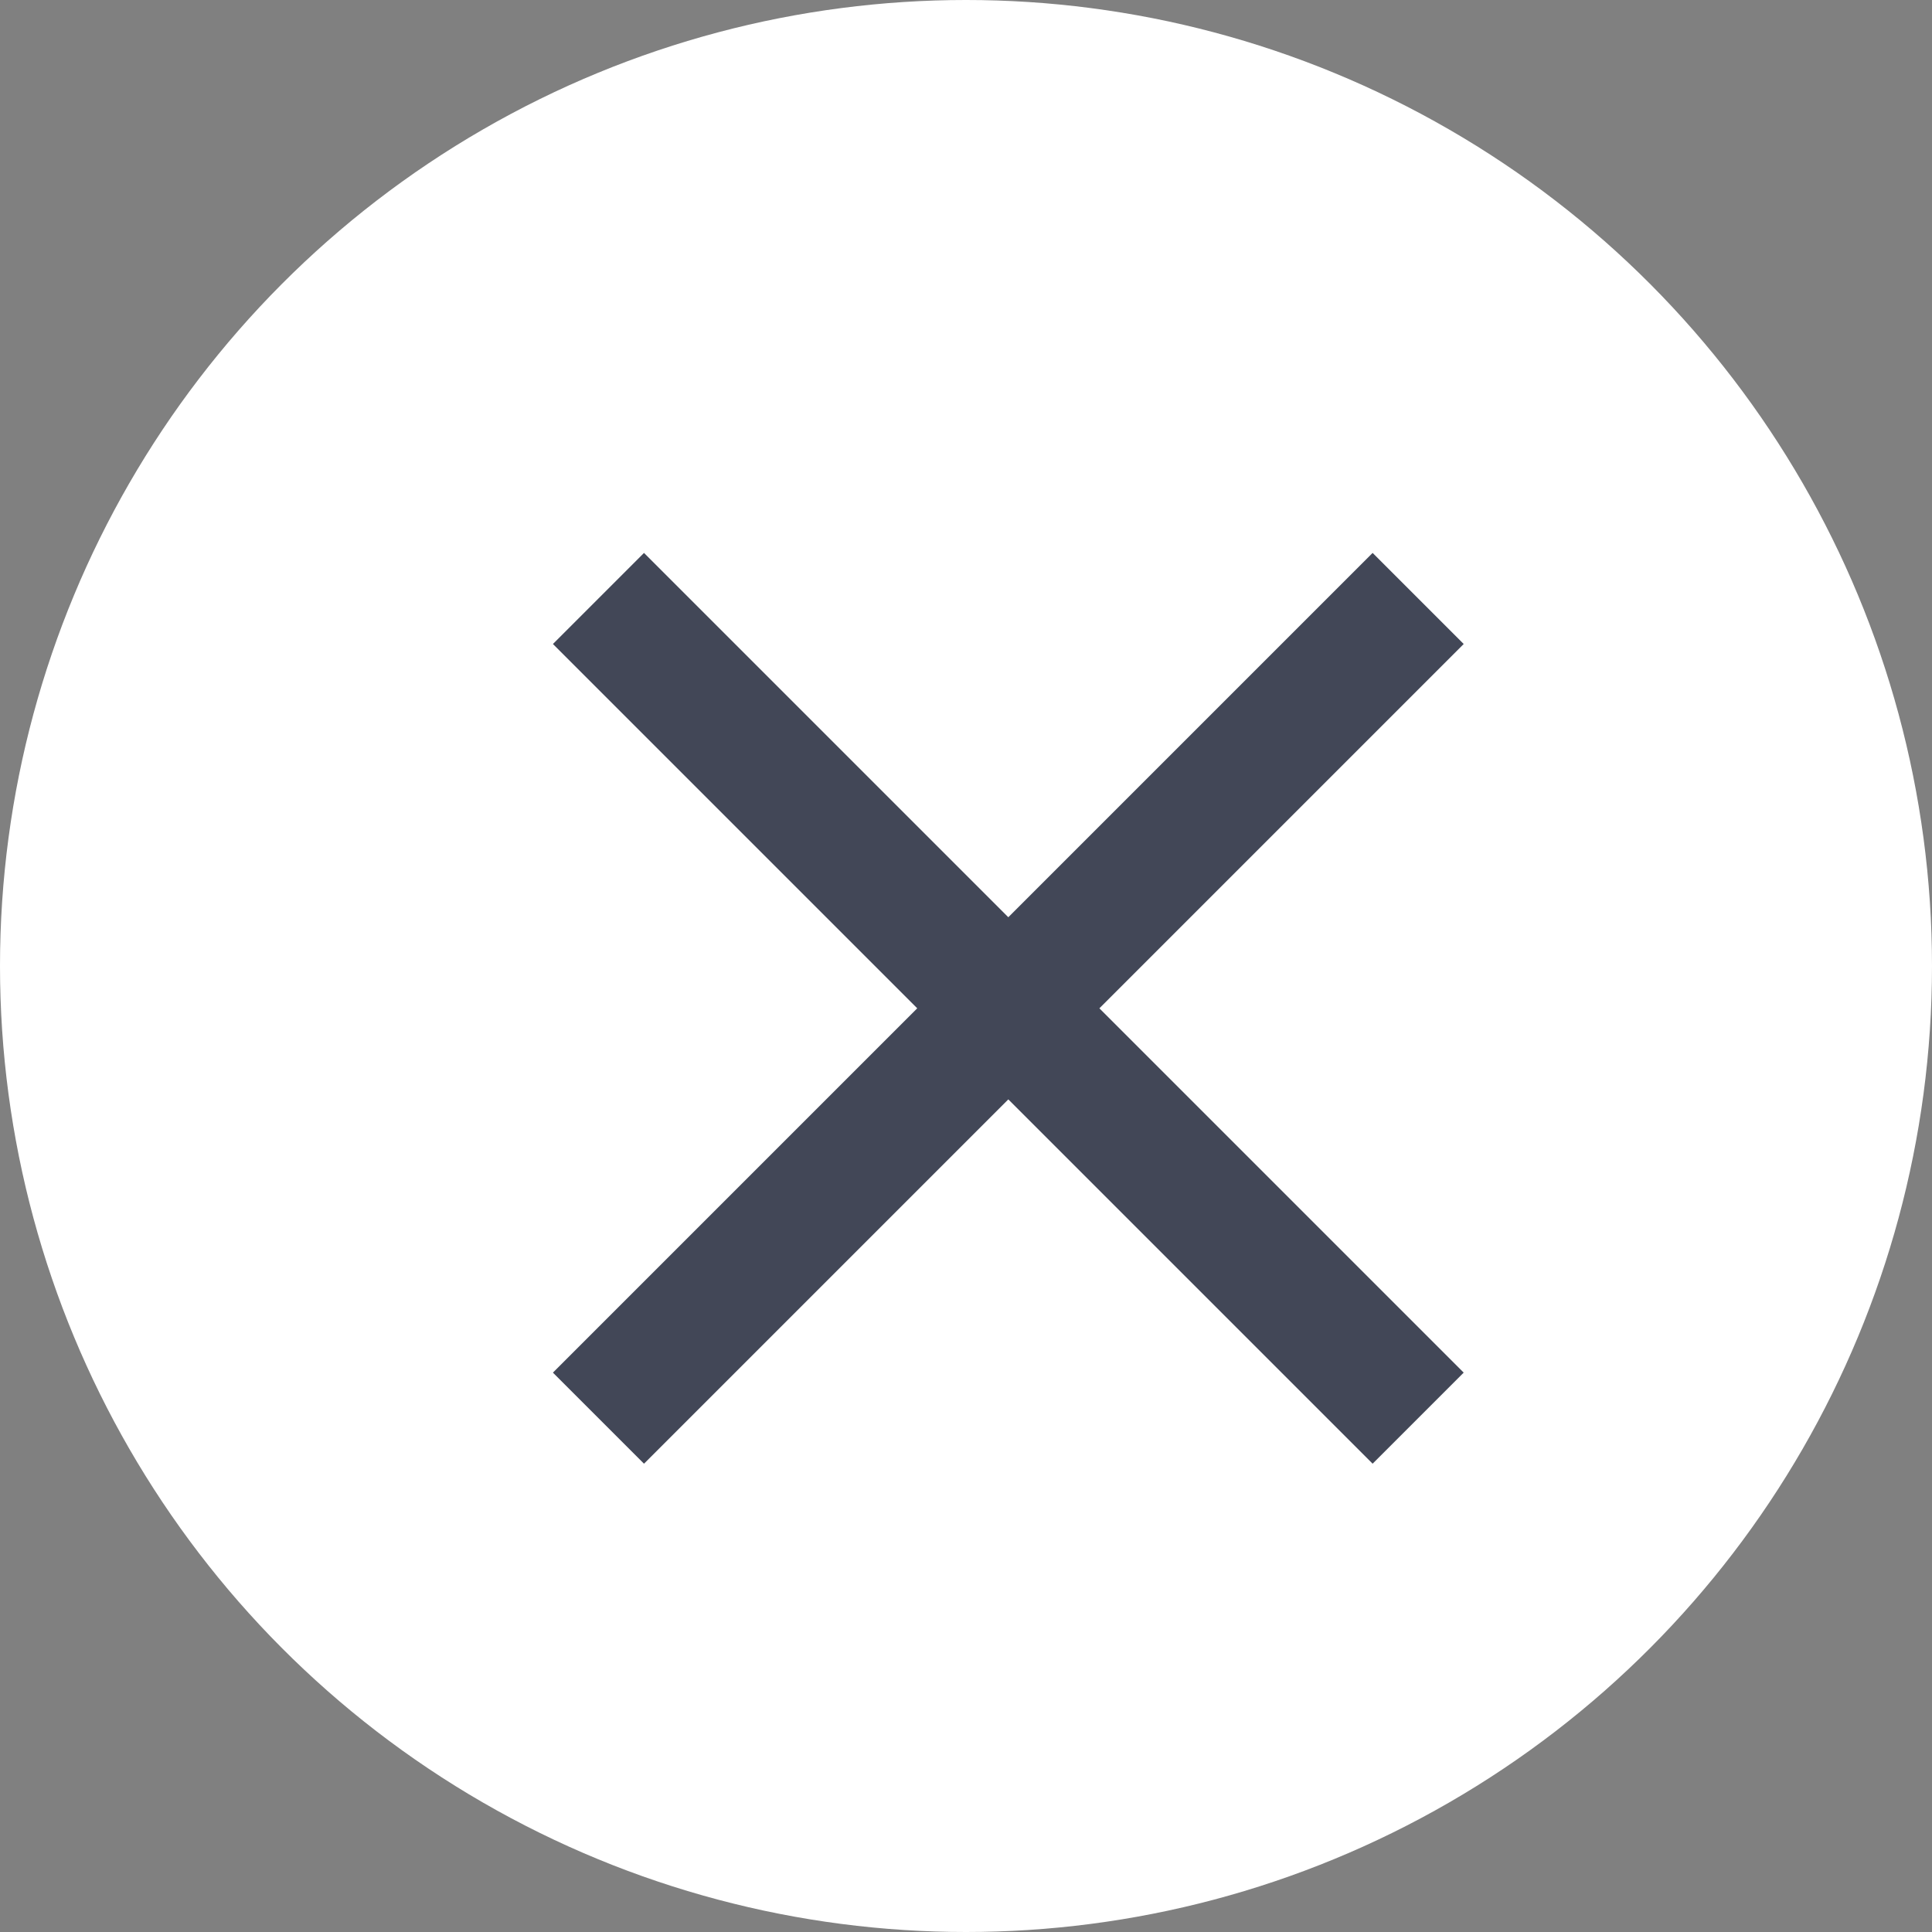 <svg width="15" height="15" viewBox="112 7 15 15" xmlns="http://www.w3.org/2000/svg"><rect x="112" y="7" width="15" height="15" fill="#808080" stroke="none"/><g fill="none" fill-rule="evenodd" transform="translate(112 7)"><circle fill="#FFF" cx="7.5" cy="7.5" r="7.5"/><path d="M5 5l5.657 5.657m0-5.657L5 10.657" stroke="#424757" stroke-linecap="square"/></g></svg>